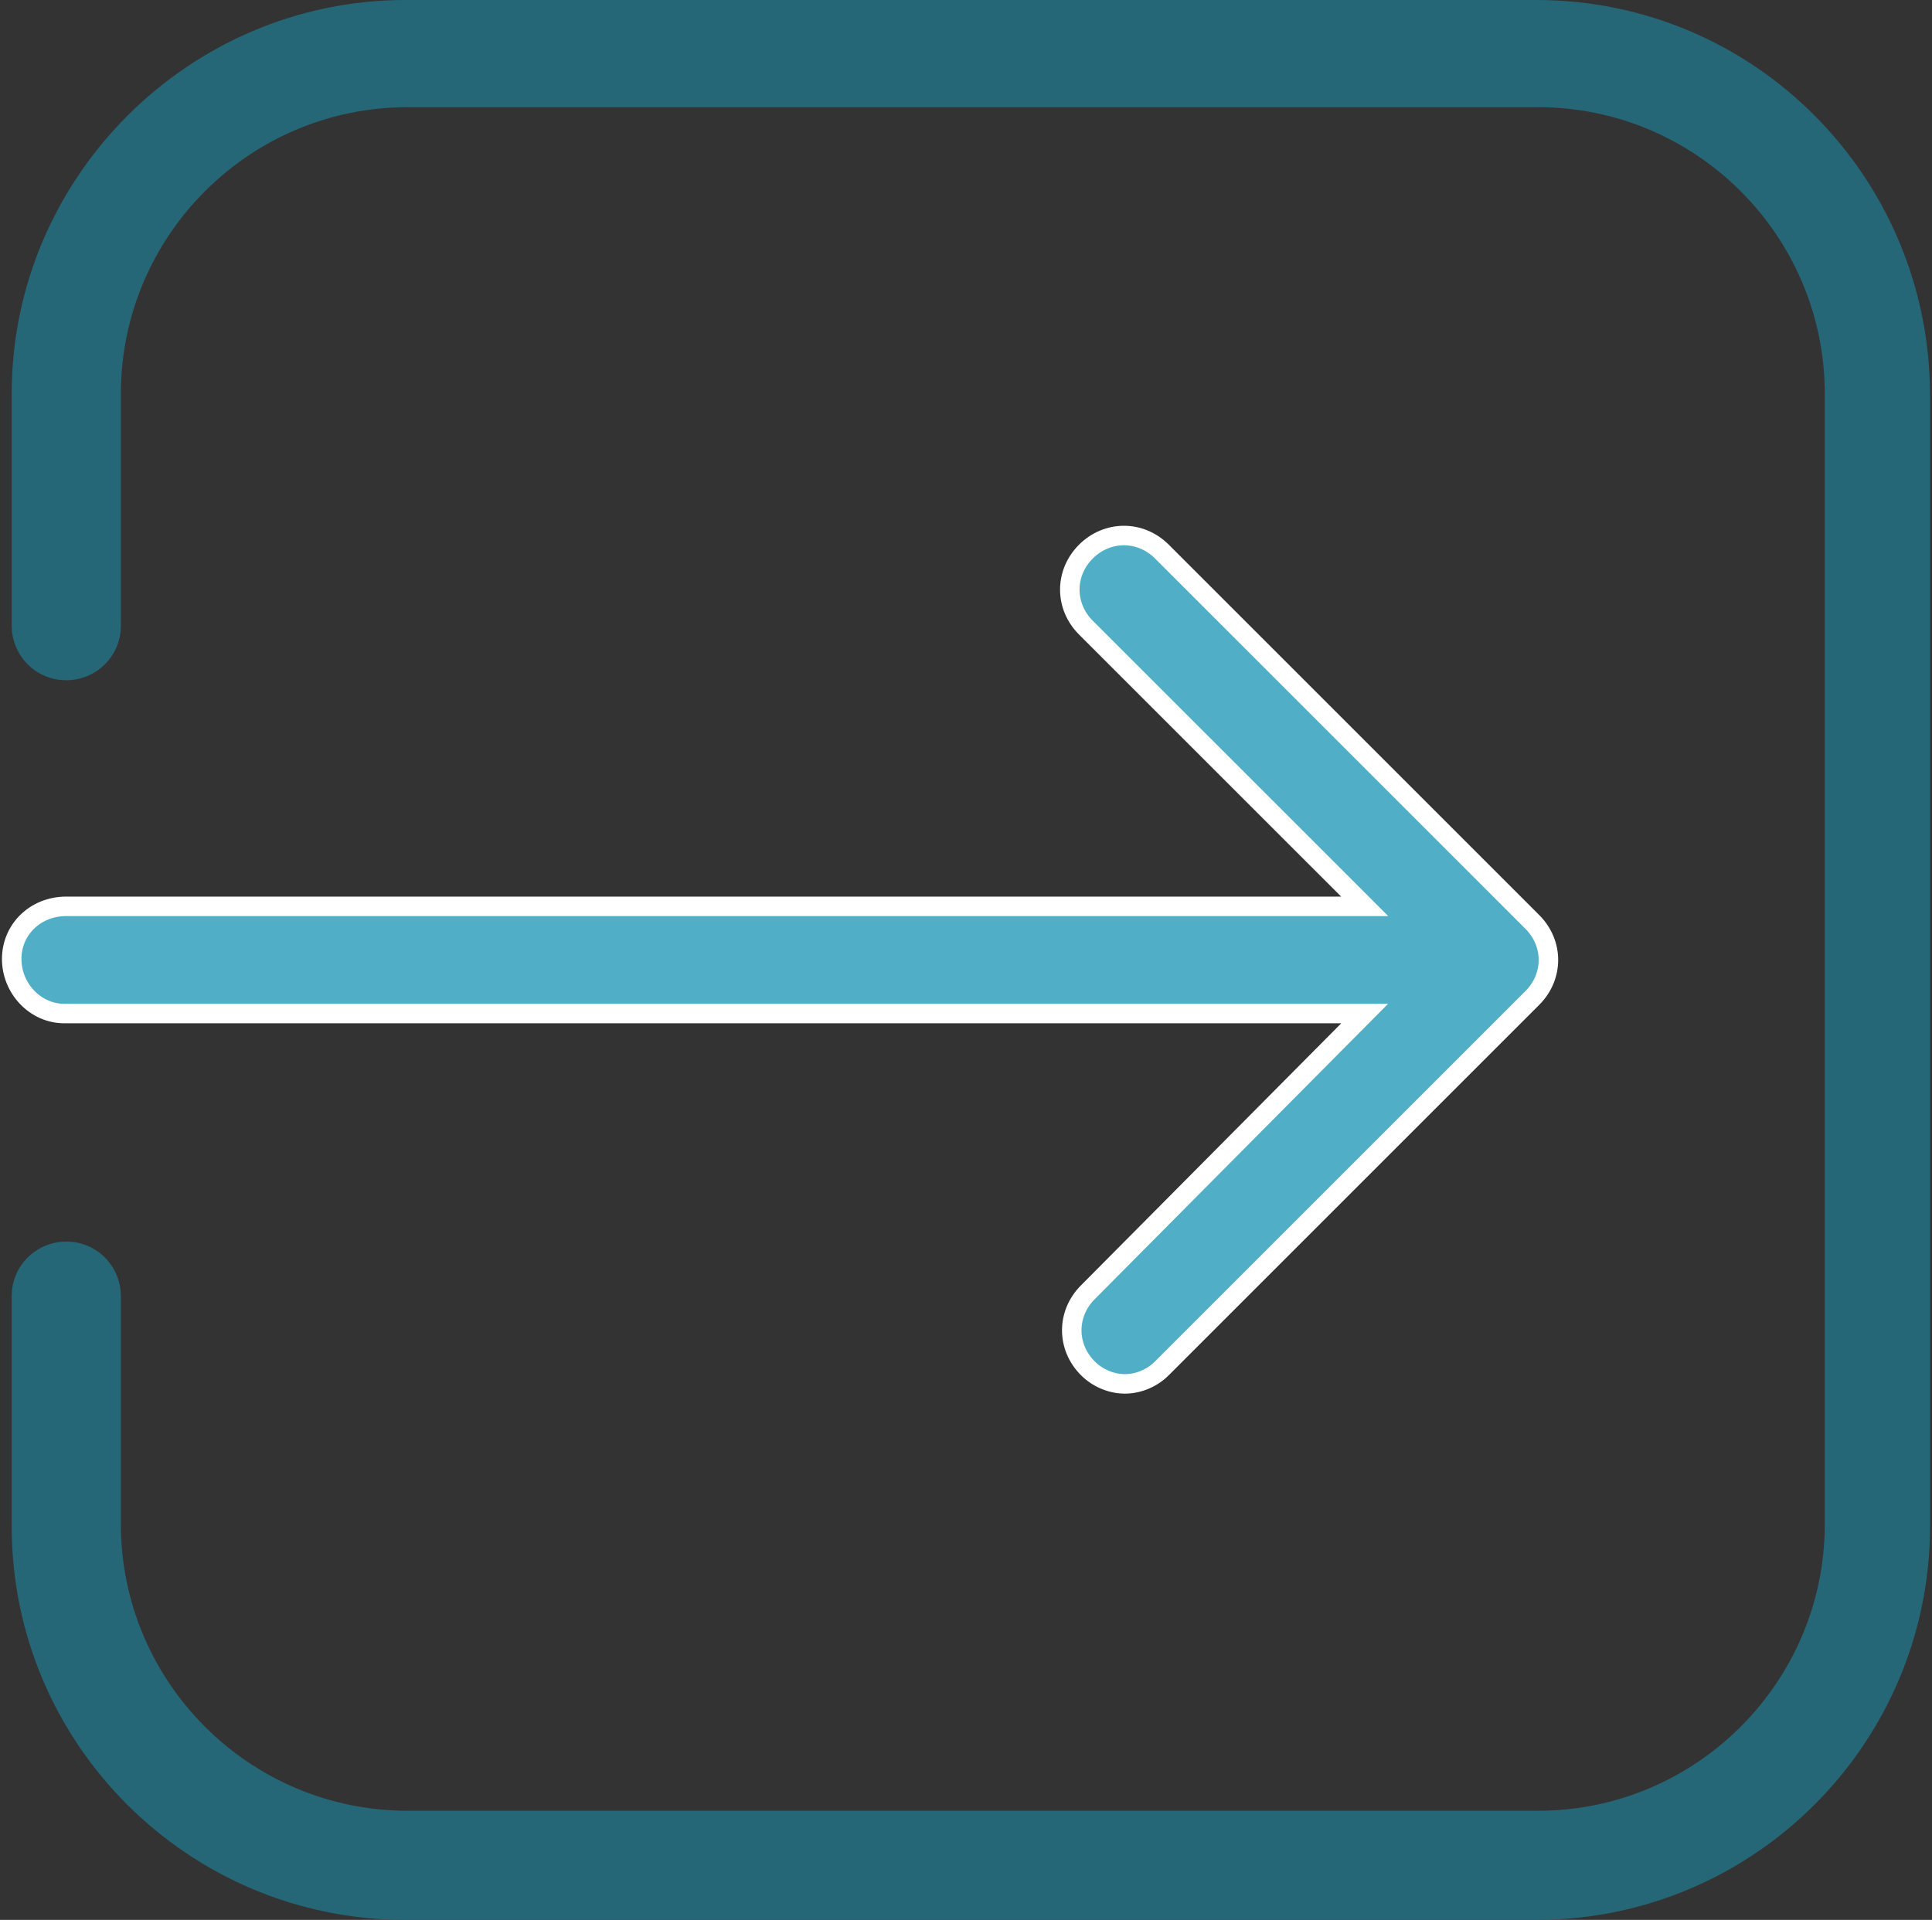 <?xml version="1.0" encoding="utf-8"?>
<!-- Generator: Adobe Illustrator 21.1.0, SVG Export Plug-In . SVG Version: 6.00 Build 0)  -->
<svg version="1.1" id="login-svgrepo-com" xmlns="http://www.w3.org/2000/svg" xmlns:xlink="http://www.w3.org/1999/xlink" x="0px"
	 y="0px" viewBox="0 0 99.1 98.5" style="enable-background:new 0 0 99.1 98.5;" xml:space="preserve">
<rect x="0" y="0" width="99.1" height="98.5" fill="#333333" stroke="none"/>
<style type="text/css">
	.st0{fill:#50AFC7;stroke:#FFFFFF;stroke-miterlimit:10;}
	.st1{fill:#256777;}
</style>
<path id="Path_1814" class="st0" d="M0.6,49.2c0,1.5,1.2,2.8,2.7,2.8l0,0H70L55.8,66.3c-1.1,1.1-1.1,2.8,0,3.9
	c0.5,0.5,1.2,0.8,1.9,0.8s1.4-0.3,1.9-0.8l19-19c1.1-1.1,1.1-2.8,0-3.9l0,0l-19-19c-1.1-1.1-2.8-1.1-3.9,0c-1.1,1.1-1.1,2.8,0,3.9
	l0,0L70,46.5H3.4C1.8,46.5,0.6,47.7,0.6,49.2z"/>
<path id="Path_1815" class="st1" d="M78.8,0h-58C9.7,0,0.6,9.1,0.6,20.2v11.9c0,1.5,1.2,2.8,2.8,2.8c1.5,0,2.8-1.2,2.8-2.8V20.2
	c0-8.1,6.6-14.7,14.7-14.7h58c8.1,0,14.7,6.6,14.7,14.7v58c0,8.1-6.6,14.7-14.7,14.7h-58c-8.1,0-14.7-6.6-14.7-14.7V66.5
	c0-1.5-1.2-2.8-2.8-2.8c-1.5,0-2.8,1.2-2.8,2.8v11.8c0,11.2,9.1,20.2,20.2,20.2h58C90,98.5,99,89.4,99,78.3v-58C99,9.1,90,0,78.8,0z
	"/>
</svg>
